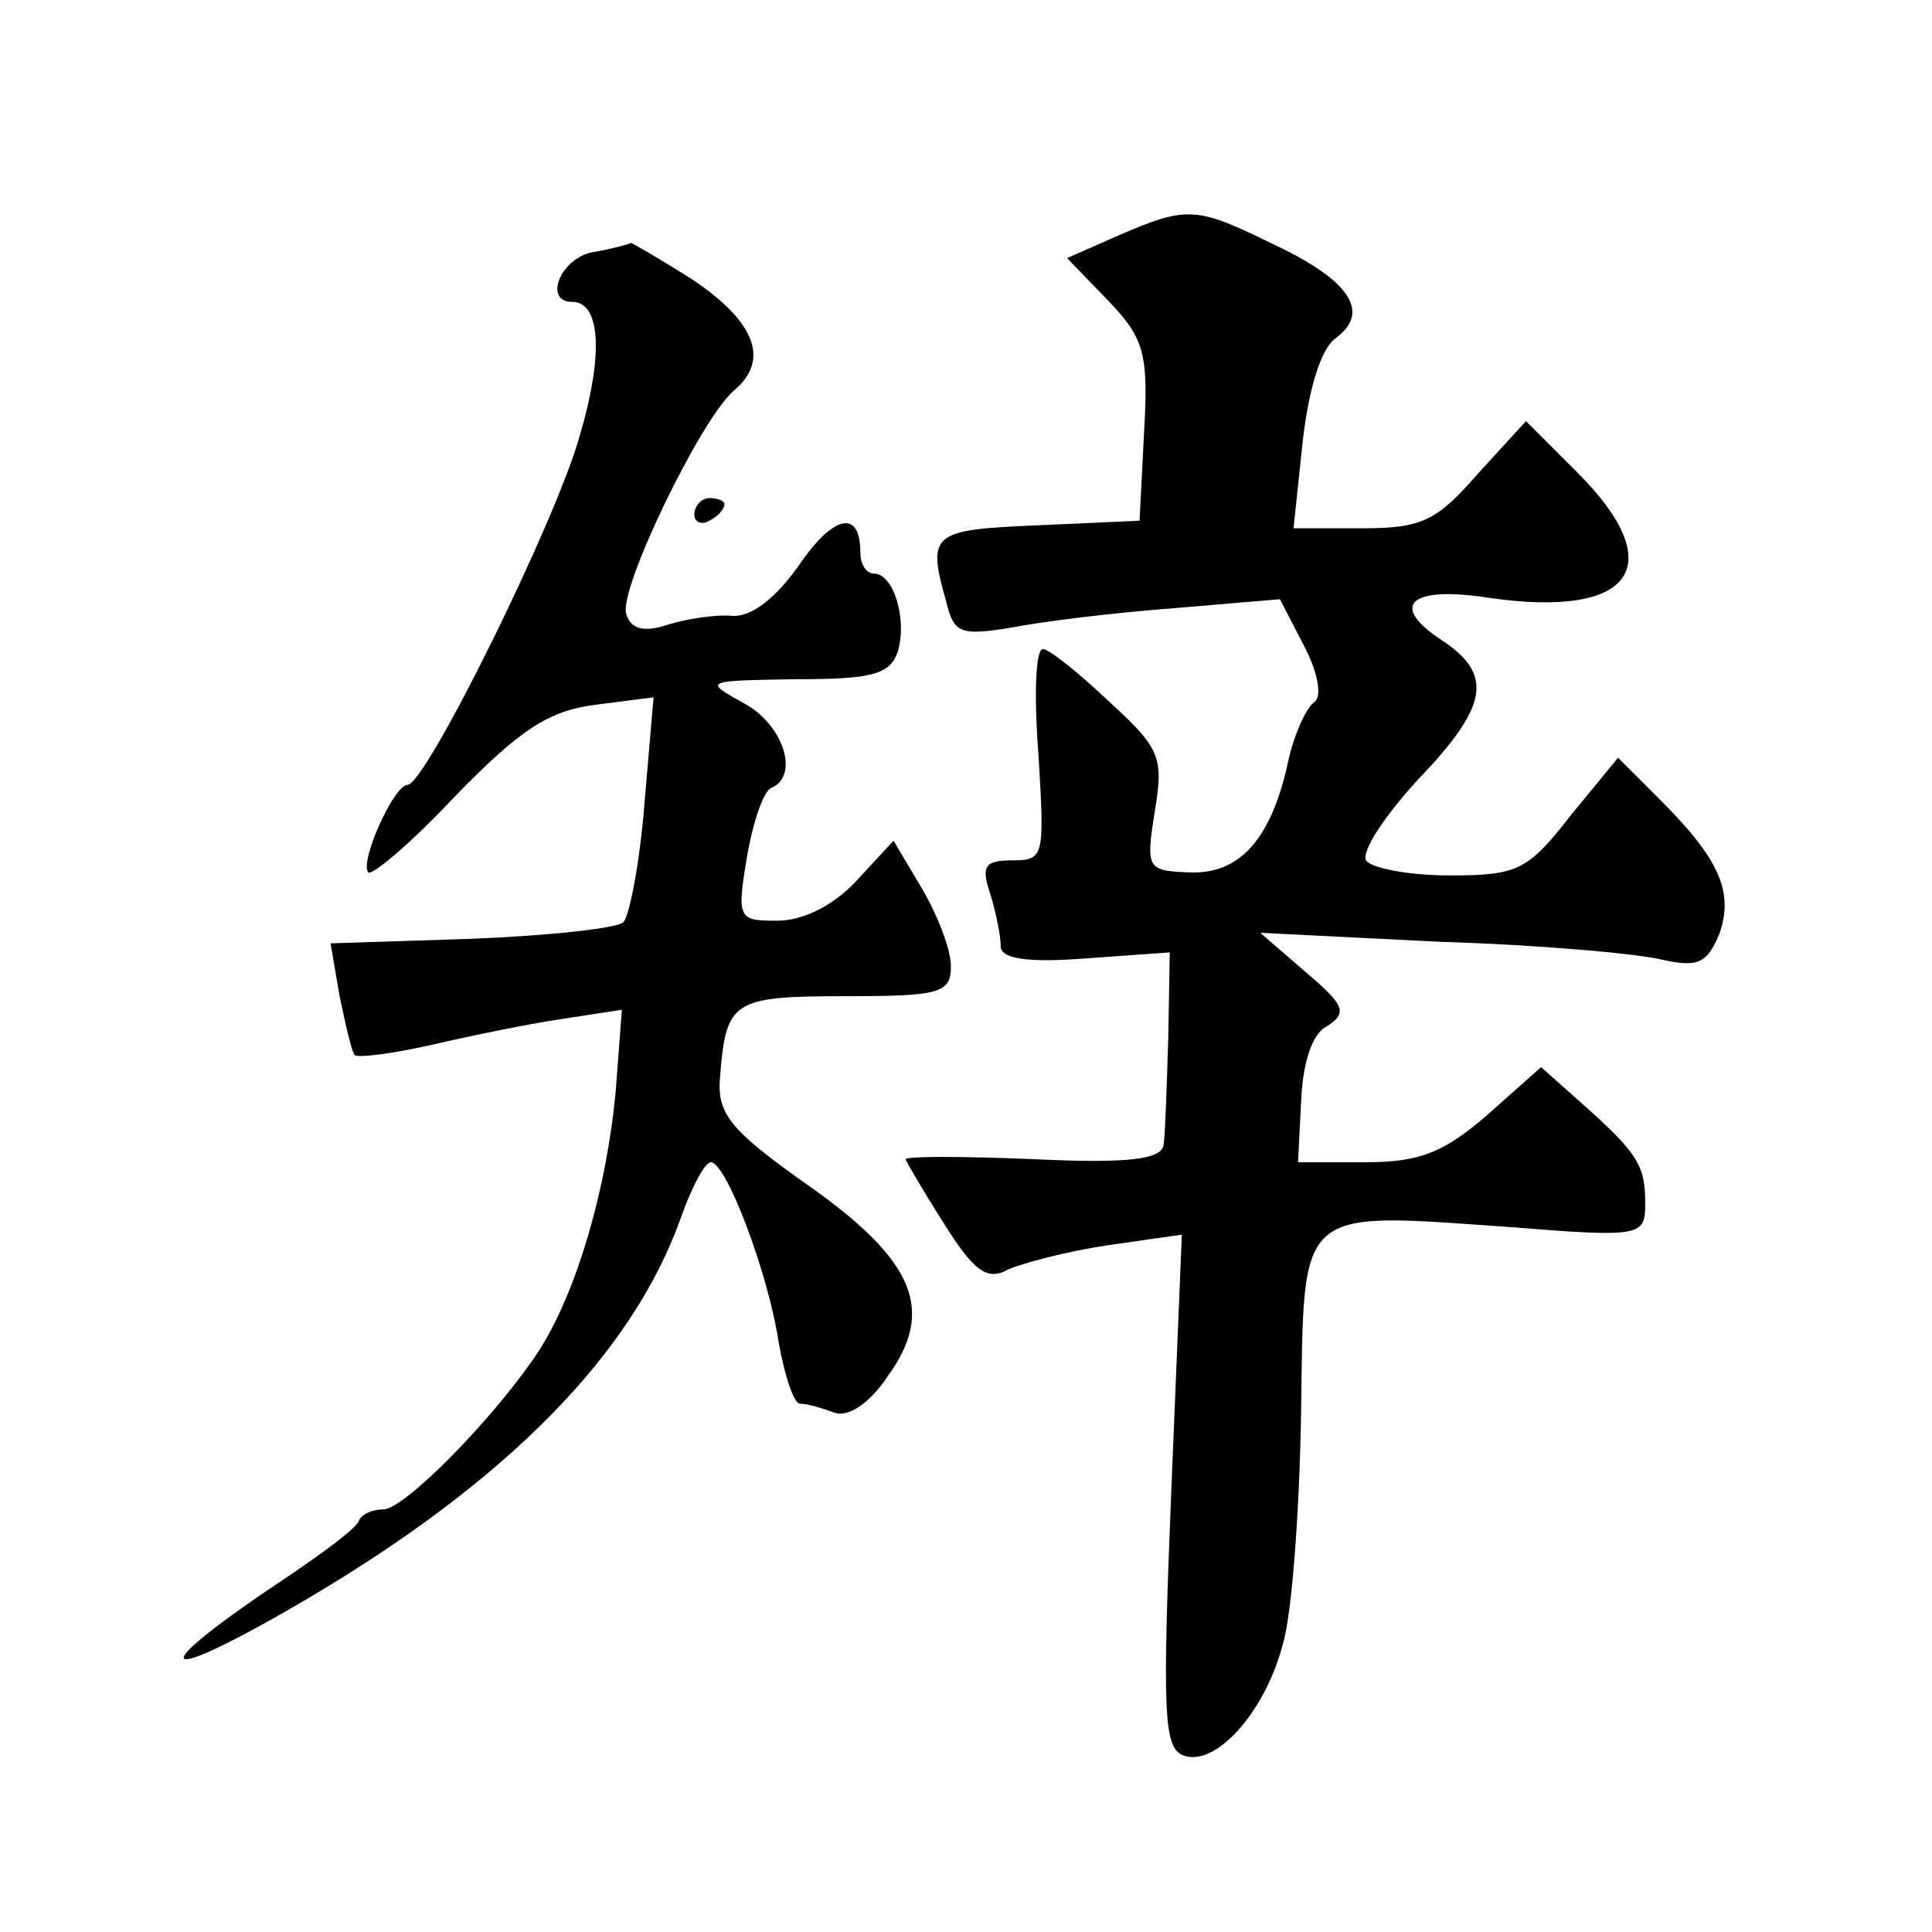 <?xml version="1.0" standalone="no"?>
<!DOCTYPE svg PUBLIC "-//W3C//DTD SVG 20010904//EN"
 "http://www.w3.org/TR/2001/REC-SVG-20010904/DTD/svg10.dtd">
<svg version="1.0" xmlns="http://www.w3.org/2000/svg"
 width="128pt" height="128pt" viewBox="0 0 128 128"
 preserveAspectRatio="xMidYMid meet">
<g transform="translate(0,128) scale(0.1,-0.1)"
fill="#0" stroke="none">
<path d="M741 1124 l-34 -15 27 -28 c24 -25 27 -35 24 -87 l-3 -59 -67 -3 c-71
-3 -74 -5 -61 -51 5 -21 10 -22 42 -17 20 4 68 10 108 13 l71 6 16 -31 c9 -17 12
-33 7 -37 -5 -3 -13 -20 -17 -37 -11 -53 -32 -77 -65 -76 -29 1 -30 2 -24 40 6
36 4 42 -30 73 -20 19 -40 35 -44 35 -5 0 -6 -31 -3 -70 4 -67 4 -70 -17 -70 -19
0 -21 -4 -15 -22 4 -13 7 -28 7 -35 0 -8 17 -11 56 -8 l56 4 -1 -57 c-1 -31 -2
-63 -3 -70 -1 -10 -21 -13 -86 -10 -47 2 -85 2 -85 0 0 -1 11 -20 25 -42 20 -32
29 -39 43 -31 9 4 39 12 66 16 l49 7 -7 -170 c-6 -148 -5 -170 8 -175 21 -8 54
28 66 74 6 20 11 89 12 153 2 138 -4 133 139 123 87 -7 89 -6 89 16 0 25 -5 33
-42 66 l-27 24 -36 -32 c-29 -25 -45 -31 -80 -31 l-45 0 2 40 c1 25 7 45 17 50
14 9 12 14 -14 36 l-30 26 120 -6 c66 -2 132 -8 147 -12 23 -5 29 -2 37 17 10 28
0 50 -39 89 l-28 28 -32 -39 c-28 -36 -35 -39 -80 -39 -27 0 -52 5 -55 10 -3 6
12 29 34 53 47 49 51 70 16 93 -35 23 -21 36 31 28 96 -14 121 21 59 83 l-34 34
-32 -35 c-27 -31 -37 -36 -76 -36 l-46 0 6 57 c4 35 12 62 22 69 23 17 10 38 -41
62 -51 25 -57 26 -103 6z M393 1113 c-22 -4 -33 -33 -14 -33 19 0 21 -35 5 -89
-16 -57 -102 -231 -114 -231 -9 0 -32 -51 -26 -58 3 -2 29 20 58 51 42 43 61 56
92 60 l39 5 -6 -70 c-3 -39 -10 -75 -14 -79 -4 -4 -50 -9 -101 -11 l-93 -3 6 -35
c4 -19 8 -37 10 -39 2 -2 26 1 52 7 26 6 65 14 86 17 l39 6 -4 -53 c-6 -66 -26
-134 -51 -173 -29 -44 -89 -105 -103 -105 -7 0 -14 -3 -16 -7 -1 -5 -23 -21 -48
-38 -98 -65 -88 -74 14 -14 132 78 215 162 247 252 7 20 16 37 20 37 10 0 38 -73
45 -120 4 -22 10 -40 14 -40 5 0 15 -3 23 -6 9 -3 23 6 35 24 32 44 18 77 -53 127
-51 36 -60 47 -58 71 4 51 8 54 83 54 63 0 70 2 70 20 0 11 -9 34 -19 51 l-19 32
-25 -27 c-15 -16 -35 -26 -52 -26 -26 0 -27 1 -20 43 4 23 11 43 16 45 19 8 8 42
-18 56 -27 15 -27 15 34 16 51 0 63 3 68 19 6 21 -3 51 -16 51 -5 0 -9 6 -9 14
0 29 -18 25 -41 -9 -15 -21 -31 -34 -44 -33 -11 1 -30 -2 -43 -6 -15 -5 -24 -3
-27 7 -6 15 49 129 71 148 24 20 15 45 -26 73 -22 14 -41 25 -42 25 -2 -1 -13 -4
-25 -6z M460 939 c0 -5 5 -7 10 -4 6 3 10 8 10 11 0 2 -4 4 -10 4 -5 0 -10 -5 -10
-11z"/>
</g>
</svg>
